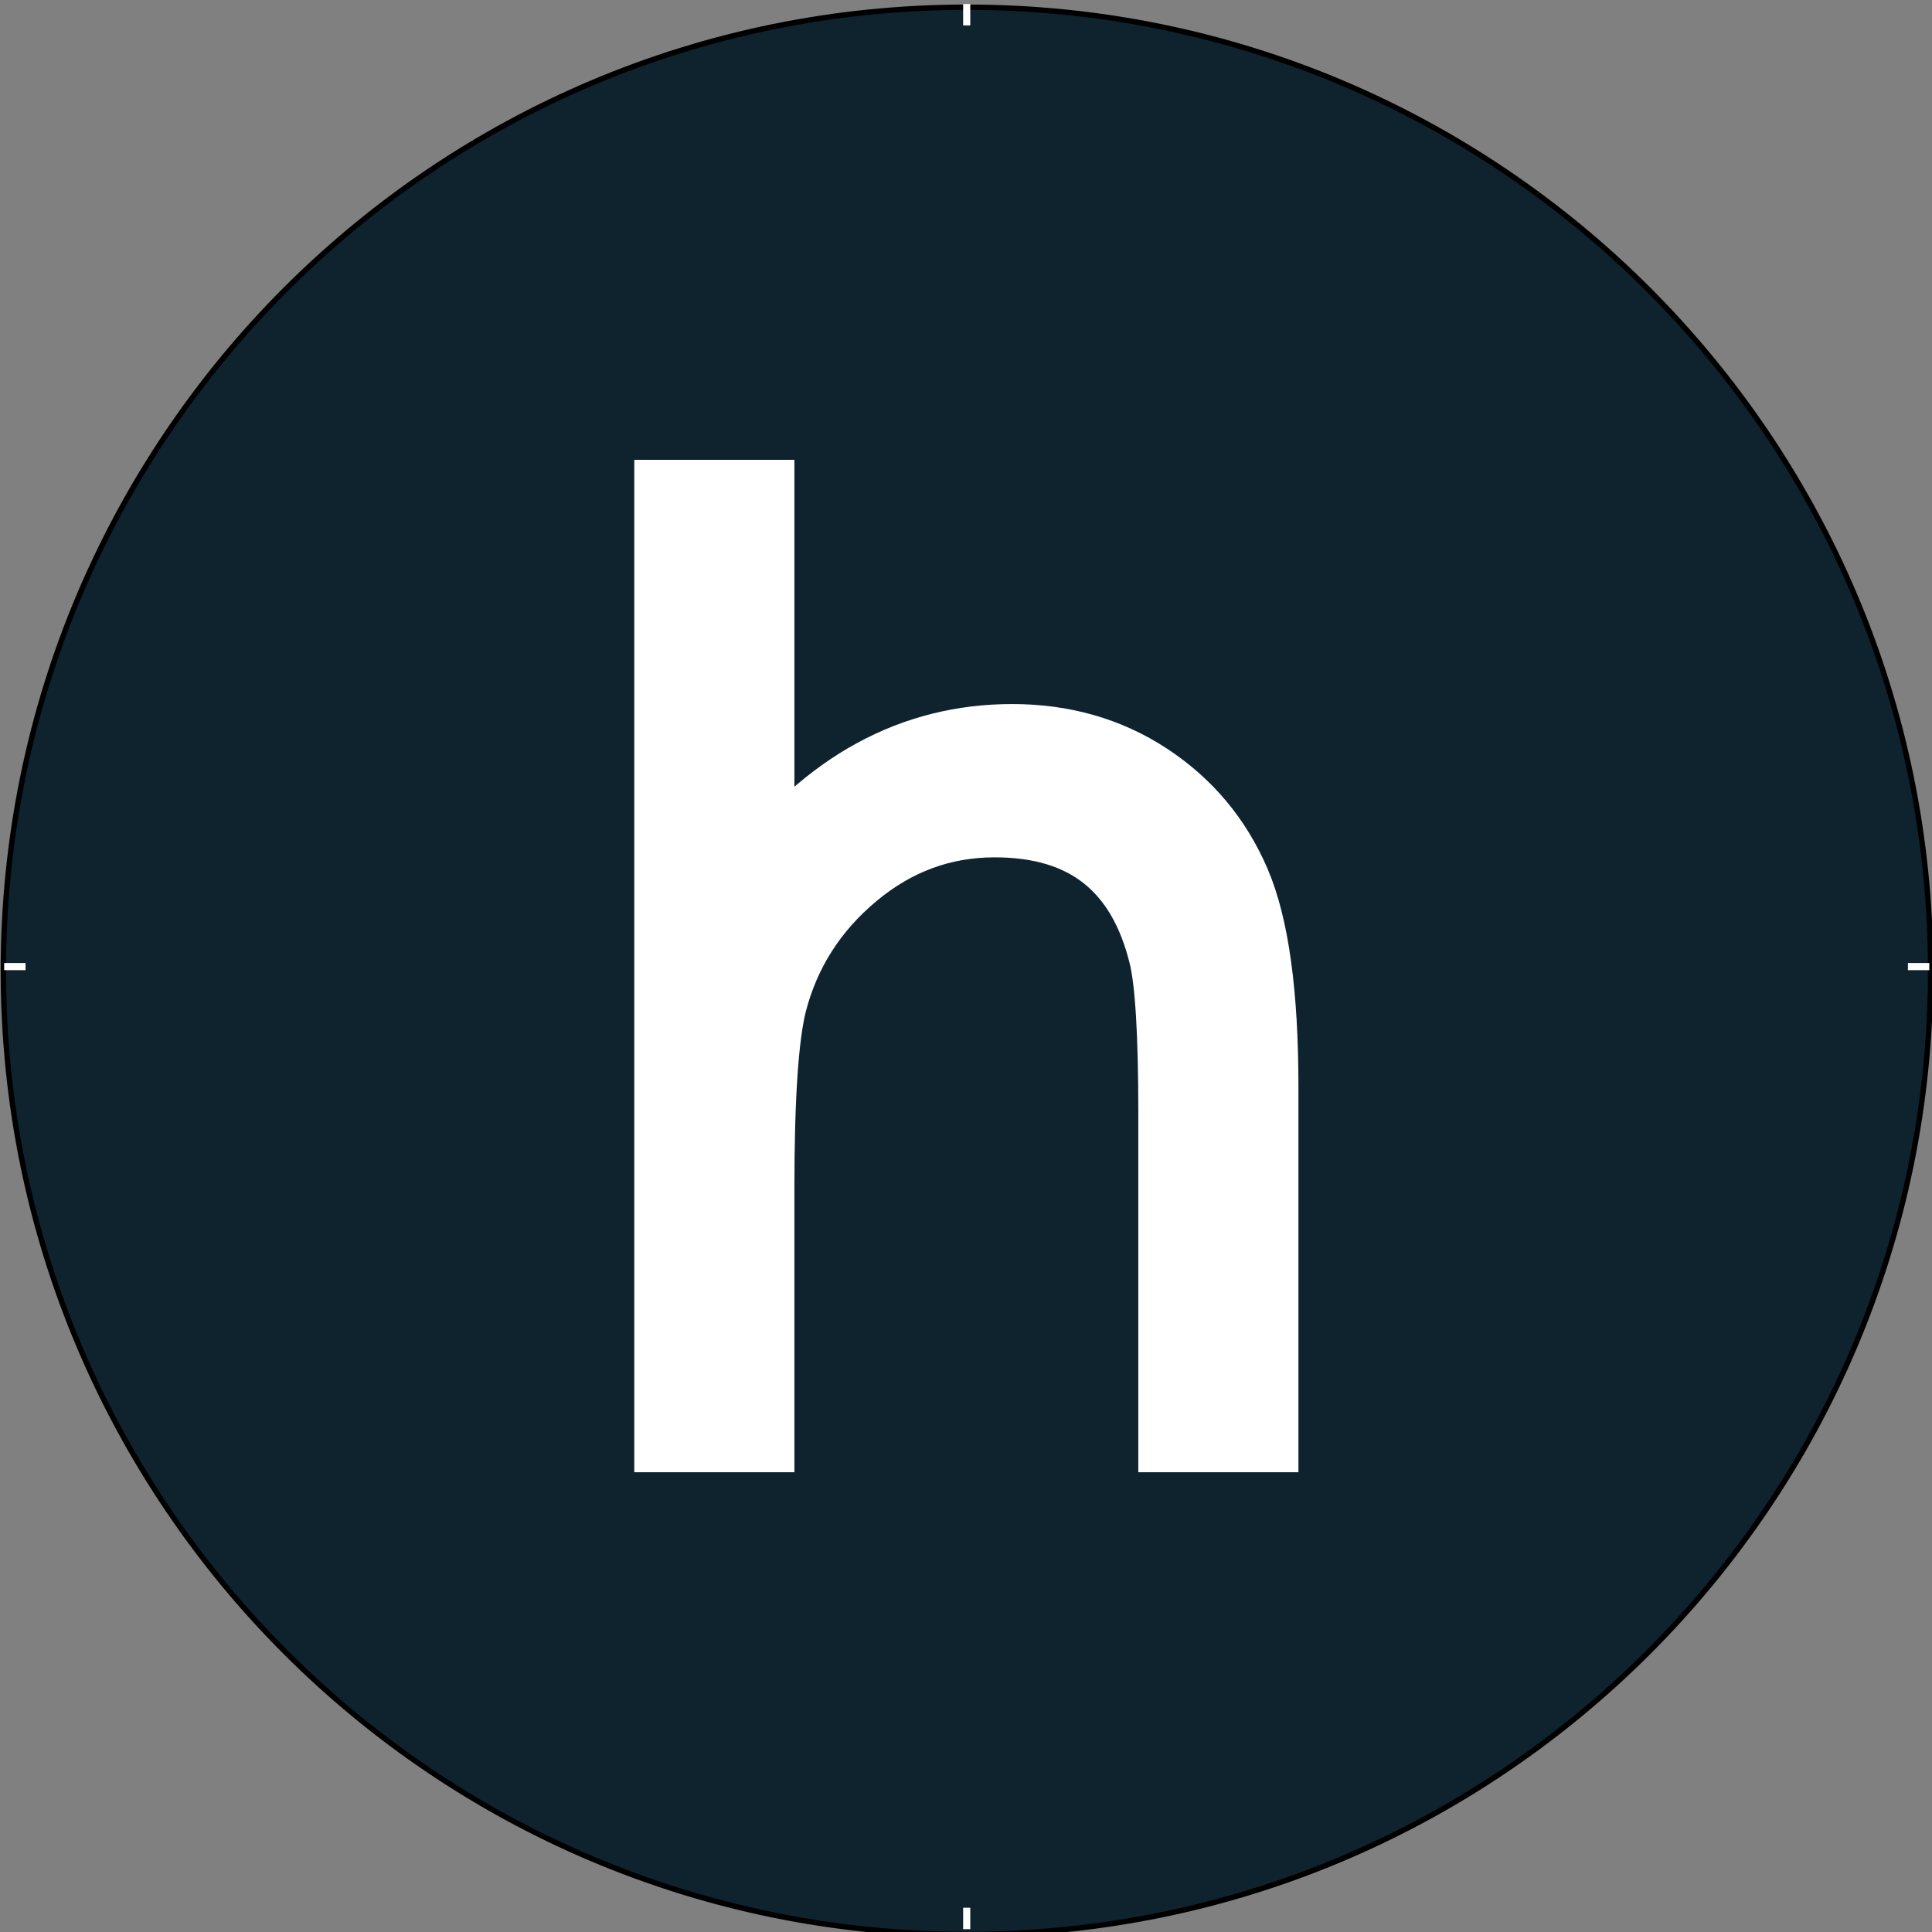 <?xml version="1.0" encoding="UTF-8"?>
<svg version="1.1" viewBox="0 0 500 500" xmlns="http://www.w3.org/2000/svg" xmlns:xlink="http://www.w3.org/1999/xlink">
<rect x="0" y="0" width="500" height="500" fill="#808080" stroke="none"/>
<g transform="translate(0 -552.36)">
<g transform="matrix(1.847 0 0 1.847 -934.28 -165.76)">
<g transform="matrix(2.554 0 0 2.554 -992.37 -1807.9)">
<path transform="matrix(1.609 0 0 1.609 451.18 -442.49)" d="m150 842.67c0 18.146-14.711 32.857-32.857 32.857-18.146 0-32.857-14.711-32.857-32.857s14.711-32.857 32.857-32.857c18.146 0 32.857 14.711 32.857 32.857z" fill="#0e232e" fill-rule="evenodd" stroke="#000" stroke-width=".183"/>
<g fill="#fff" stroke="#fff" stroke-width="4">
<path d="m623.41 887.33h4.785v21.021c1.937-2.552 4.067-4.46 6.392-5.725 2.324-1.265 4.842-1.897 7.554-1.897 2.78 4e-5 5.247 0.706 7.4 2.119 2.153 1.413 3.743 3.31 4.768 5.691 1.025 2.381 1.538 6.112 1.538 11.194v19.141h-4.785v-17.739c-4e-5 -4.284-0.171-7.144-0.513-8.579-0.592-2.461-1.669-4.312-3.23-5.554-1.561-1.242-3.606-1.863-6.135-1.863-2.894 4e-5 -5.486 0.957-7.776 2.871-2.29 1.914-3.8 4.284-4.529 7.109-0.456 1.823-0.684 5.195-0.684 10.117v13.638h-4.785z"/>
</g>
</g>
<g transform="translate(459.67 298.88)" fill="none" stroke="#fff">
<path d="m46.747 225.36h2.997"/>
<path d="m313.5 225.36h2.997"/>
<g transform="rotate(-90 181.62 225.36)">
<path d="m46.747 225.36h2.997"/>
<path d="m313.5 225.36h2.997"/>
</g>
</g>
</g>
</g>
</svg>
